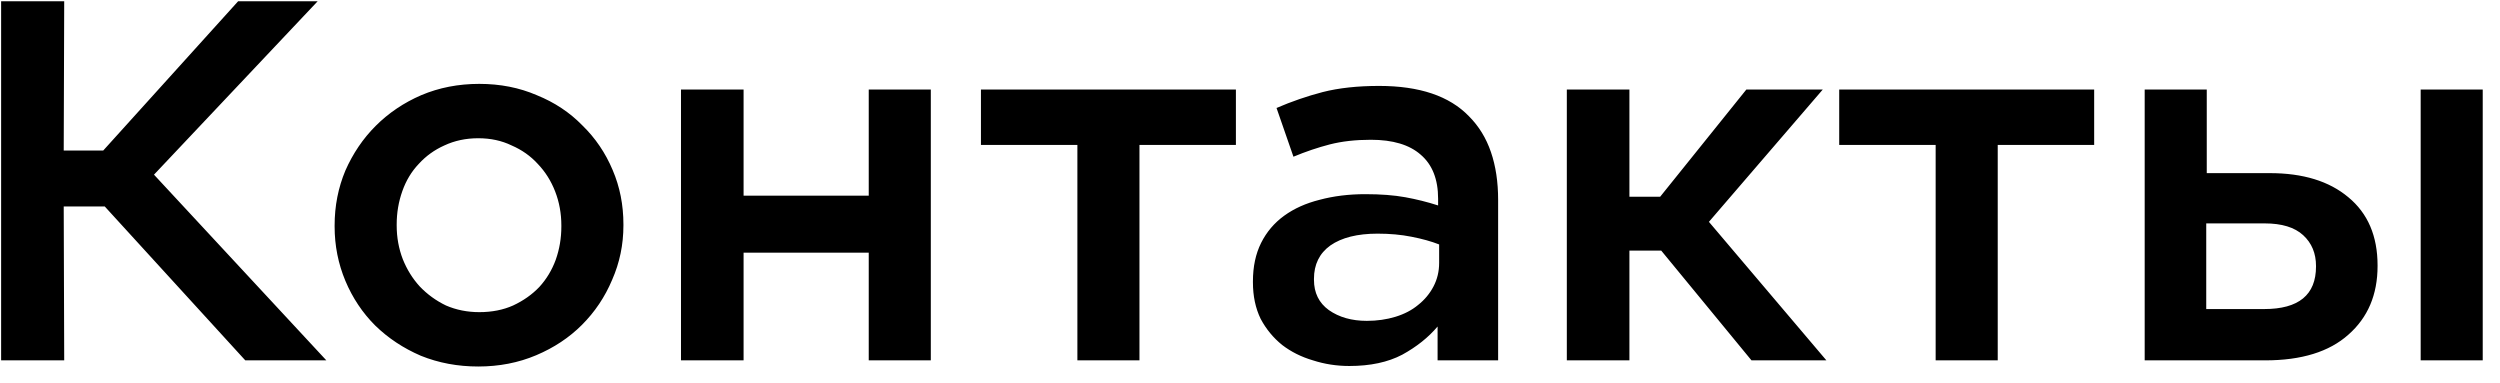 <?xml version="1.0" encoding="UTF-8"?> <svg xmlns="http://www.w3.org/2000/svg" width="111" height="17" viewBox="0 0 111 17" fill="none"><path d="M0.05 0.057H2.851L2.829 6.685H4.582L10.572 0.057H14.103L6.837 7.755L14.49 16H10.891L4.651 9.167H2.829L2.851 16H0.05V0.057ZM21.235 16.273C20.323 16.273 19.473 16.114 18.684 15.795C17.909 15.461 17.233 15.013 16.657 14.451C16.095 13.889 15.654 13.229 15.335 12.47C15.017 11.71 14.857 10.906 14.857 10.055V10.01C14.857 9.144 15.017 8.332 15.335 7.573C15.67 6.814 16.117 6.153 16.679 5.591C17.256 5.014 17.932 4.559 18.706 4.225C19.496 3.891 20.354 3.724 21.28 3.724C22.206 3.724 23.057 3.891 23.831 4.225C24.621 4.544 25.296 4.992 25.858 5.569C26.435 6.13 26.883 6.791 27.202 7.55C27.521 8.294 27.68 9.099 27.68 9.964V10.01C27.68 10.86 27.513 11.665 27.179 12.424C26.86 13.183 26.412 13.851 25.835 14.428C25.273 14.99 24.598 15.438 23.808 15.772C23.019 16.106 22.161 16.273 21.235 16.273ZM21.28 13.859C21.842 13.859 22.343 13.76 22.783 13.563C23.239 13.35 23.626 13.077 23.945 12.743C24.264 12.394 24.507 11.991 24.674 11.536C24.841 11.065 24.924 10.572 24.924 10.055V10.01C24.924 9.478 24.833 8.977 24.651 8.507C24.469 8.036 24.211 7.626 23.877 7.277C23.558 6.927 23.171 6.654 22.715 6.457C22.275 6.244 21.781 6.138 21.235 6.138C20.688 6.138 20.187 6.244 19.731 6.457C19.291 6.654 18.911 6.927 18.593 7.277C18.274 7.611 18.031 8.013 17.864 8.484C17.697 8.955 17.613 9.448 17.613 9.964V10.01C17.613 10.541 17.704 11.042 17.886 11.513C18.069 11.969 18.319 12.371 18.638 12.72C18.972 13.069 19.359 13.35 19.8 13.563C20.255 13.76 20.749 13.859 21.28 13.859ZM30.236 3.974H33.015V8.689H38.572V3.974H41.328V16H38.572V11.217H33.015V16H30.236V3.974ZM47.836 6.434H43.554V3.974H54.874V6.434H50.592V16H47.836V6.434ZM59.912 16.25C59.35 16.25 58.811 16.167 58.295 16C57.779 15.848 57.323 15.62 56.928 15.317C56.533 14.998 56.215 14.611 55.972 14.155C55.744 13.684 55.63 13.145 55.63 12.538V12.492C55.63 11.84 55.751 11.27 55.994 10.784C56.237 10.298 56.579 9.896 57.019 9.577C57.46 9.258 57.983 9.023 58.591 8.871C59.213 8.704 59.889 8.621 60.618 8.621C61.301 8.621 61.893 8.666 62.395 8.757C62.895 8.848 63.381 8.97 63.852 9.122V8.826C63.852 7.96 63.594 7.307 63.078 6.867C62.577 6.426 61.84 6.206 60.868 6.206C60.185 6.206 59.578 6.275 59.046 6.411C58.515 6.548 57.976 6.73 57.429 6.958L56.678 4.794C57.346 4.506 58.029 4.27 58.727 4.088C59.441 3.906 60.276 3.815 61.233 3.815C63.025 3.815 64.353 4.263 65.219 5.159C65.659 5.599 65.986 6.13 66.198 6.753C66.411 7.375 66.517 8.081 66.517 8.871V16H63.829V14.497C63.419 14.983 62.895 15.4 62.258 15.749C61.62 16.084 60.838 16.25 59.912 16.25ZM60.686 14.246C61.142 14.246 61.567 14.185 61.962 14.064C62.356 13.943 62.691 13.768 62.964 13.54C63.252 13.312 63.48 13.039 63.647 12.72C63.814 12.401 63.898 12.052 63.898 11.672V10.853C63.548 10.716 63.139 10.602 62.668 10.511C62.212 10.42 61.711 10.374 61.165 10.374C60.269 10.374 59.57 10.549 59.069 10.898C58.583 11.247 58.34 11.741 58.34 12.379V12.424C58.34 13.001 58.56 13.449 59.001 13.768C59.456 14.087 60.018 14.246 60.686 14.246ZM72.346 8.734H73.712L77.539 3.974H80.932L75.876 9.85L81.092 16H77.766L73.758 11.126H72.346V16H69.567V3.974H72.346V8.734ZM85.943 6.434H81.661V3.974H92.981V6.434H88.699V16H85.943V6.434ZM97.98 7.687H100.781C102.254 7.687 103.416 8.044 104.266 8.757C105.132 9.471 105.564 10.481 105.564 11.786V11.809C105.564 13.085 105.132 14.102 104.266 14.861C103.416 15.62 102.186 16 100.576 16H95.224V3.974H97.98V7.687ZM97.957 13.722H100.531C102.064 13.722 102.831 13.092 102.831 11.832V11.809C102.831 11.247 102.641 10.792 102.262 10.443C101.882 10.093 101.313 9.919 100.554 9.919H97.957V13.722ZM107.478 3.974H110.233V16H107.478V3.974Z" fill="black"></path></svg> 